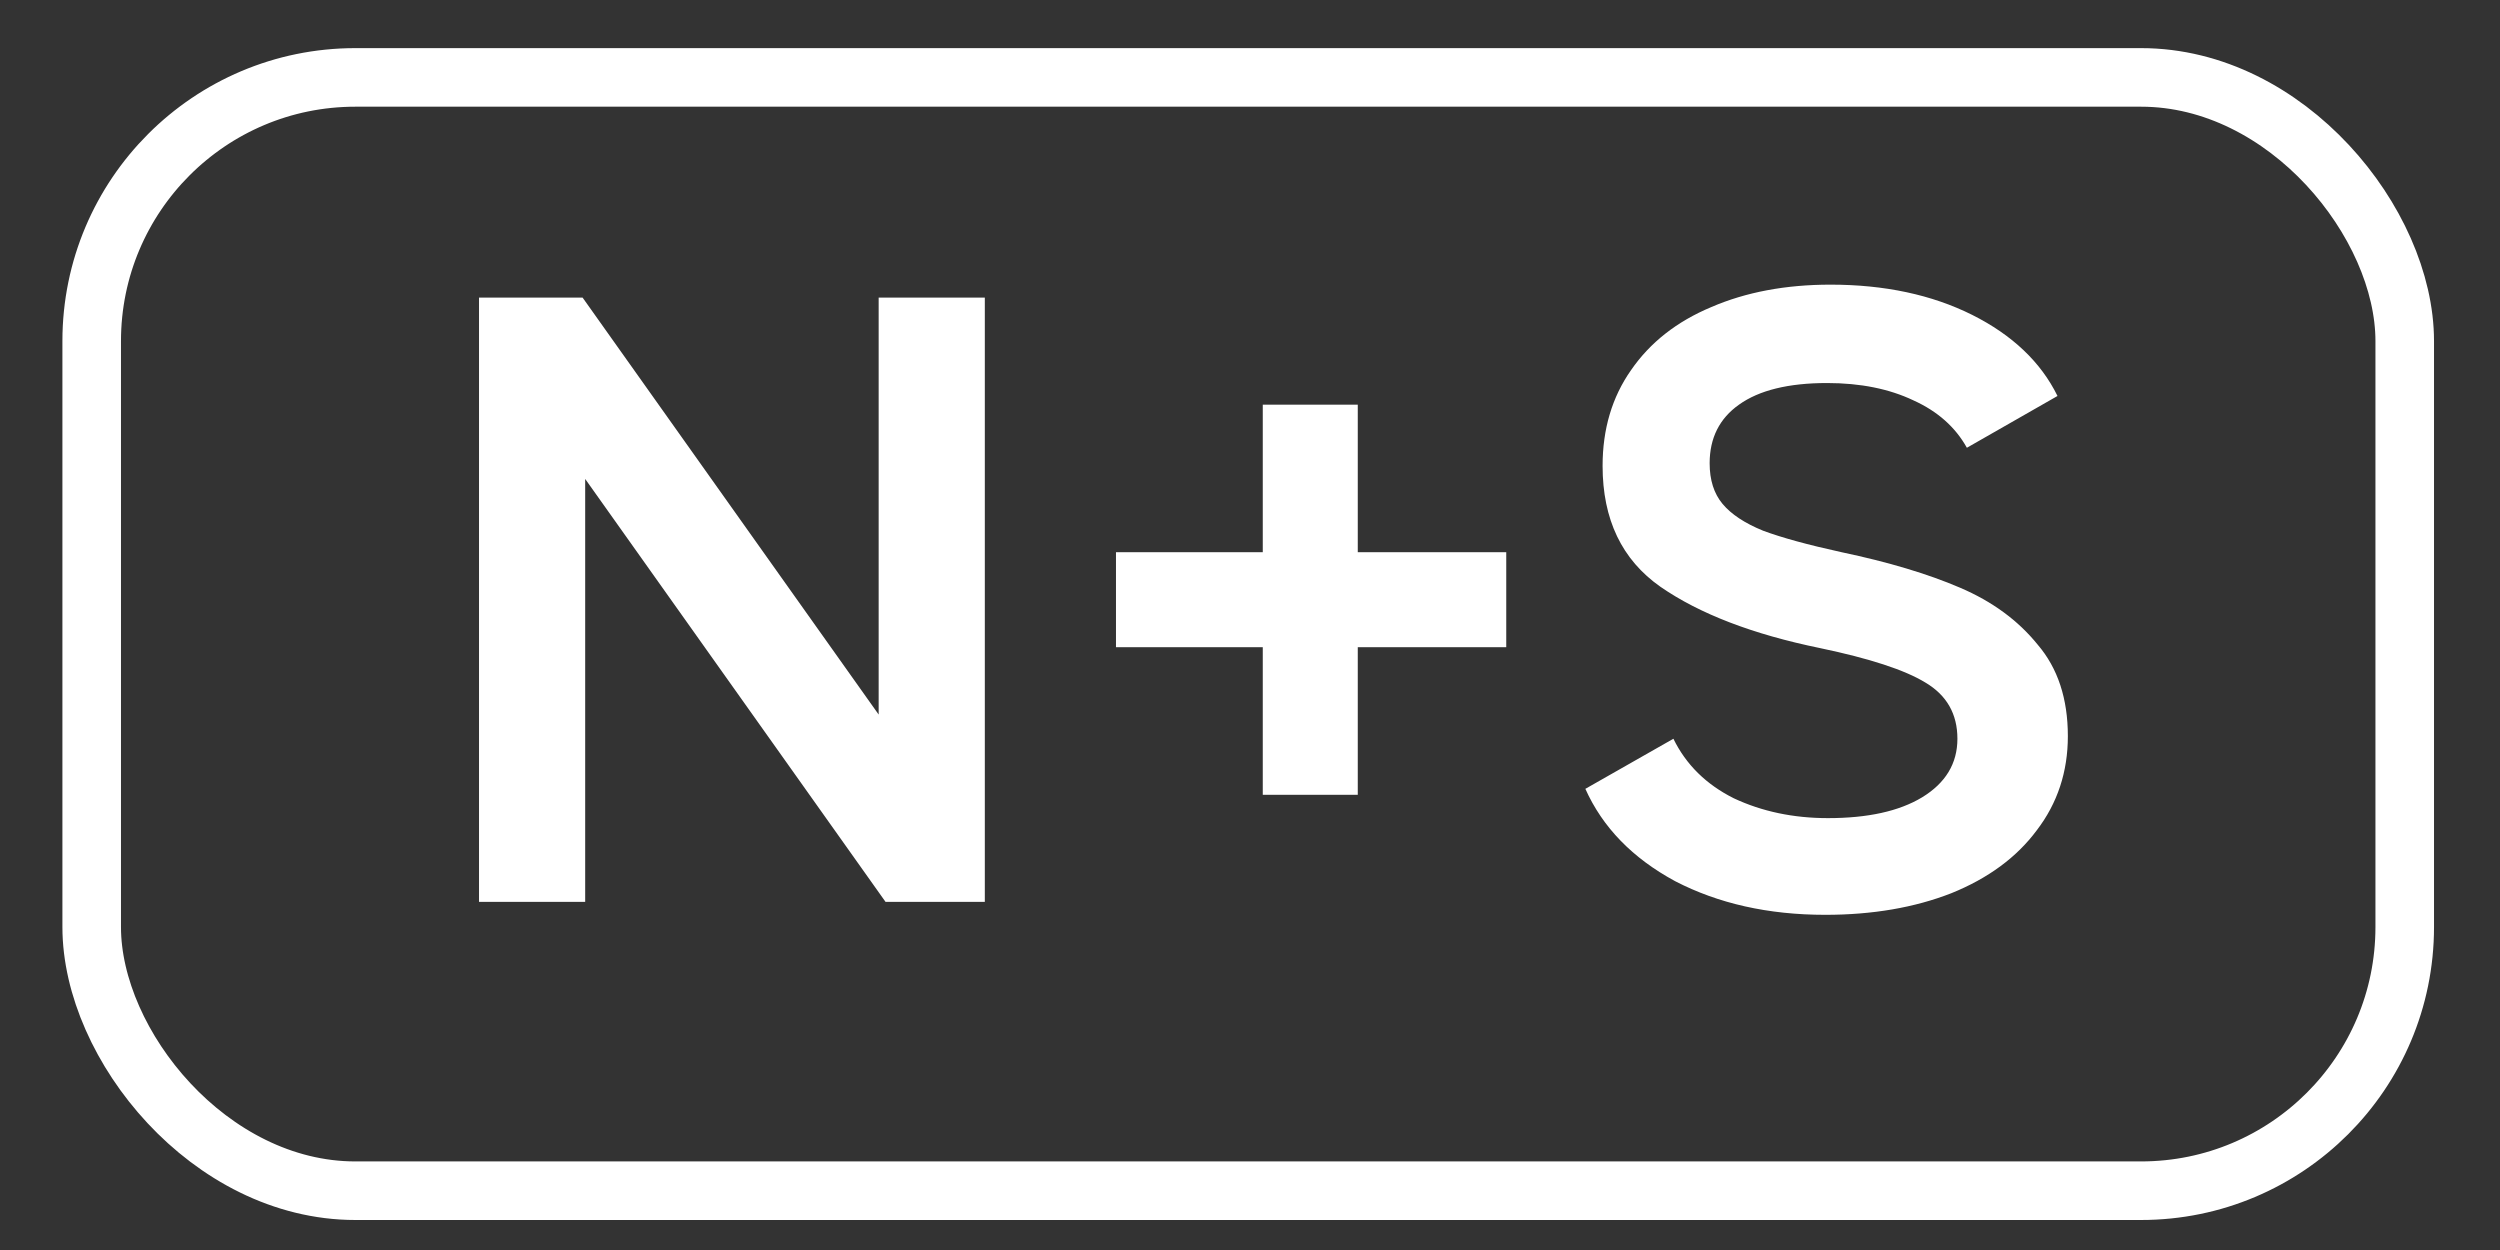 <svg width="28" height="14" viewBox="0 0 28 14" fill="none" xmlns="http://www.w3.org/2000/svg">
<rect x="0" y="0" width="28" height="14" fill="#333333" stroke="none"/>
<rect x="1.027" y="0.867" width="25.906" height="12.469" rx="2.953" stroke="white" stroke-width="0.656"/>
<path d="M5.365 10.101V3.333H6.525L9.841 8.003V3.333H11.03V10.101H9.918L6.554 5.364V10.101H5.365ZM12.499 6.185H14.143V4.532H15.207V6.185H16.87V7.249H15.207V8.902H14.143V7.249H12.499V6.185ZM20.444 10.246C19.805 10.246 19.245 10.12 18.761 9.869C18.284 9.611 17.949 9.266 17.756 8.835L18.742 8.274C18.884 8.564 19.109 8.786 19.419 8.941C19.735 9.089 20.086 9.163 20.473 9.163C20.917 9.163 21.269 9.086 21.526 8.931C21.791 8.77 21.923 8.551 21.923 8.274C21.923 7.997 21.804 7.787 21.565 7.645C21.333 7.503 20.94 7.375 20.386 7.259C19.631 7.104 19.035 6.875 18.597 6.572C18.165 6.269 17.949 5.818 17.949 5.218C17.949 4.806 18.055 4.448 18.268 4.145C18.481 3.836 18.78 3.601 19.167 3.439C19.554 3.272 19.999 3.188 20.502 3.188C21.107 3.188 21.636 3.301 22.087 3.526C22.538 3.752 22.857 4.055 23.044 4.435L22.029 5.015C21.9 4.783 21.7 4.606 21.43 4.484C21.159 4.355 20.837 4.29 20.463 4.29C20.031 4.29 19.702 4.371 19.477 4.532C19.258 4.687 19.148 4.906 19.148 5.189C19.148 5.376 19.196 5.528 19.293 5.644C19.39 5.76 19.541 5.86 19.747 5.944C19.954 6.021 20.247 6.102 20.627 6.185C21.149 6.295 21.591 6.427 21.952 6.582C22.313 6.736 22.603 6.949 22.822 7.22C23.048 7.484 23.16 7.826 23.16 8.245C23.16 8.644 23.044 8.996 22.812 9.299C22.587 9.602 22.268 9.837 21.855 10.004C21.443 10.165 20.972 10.246 20.444 10.246Z" fill="white"/>
</svg>

